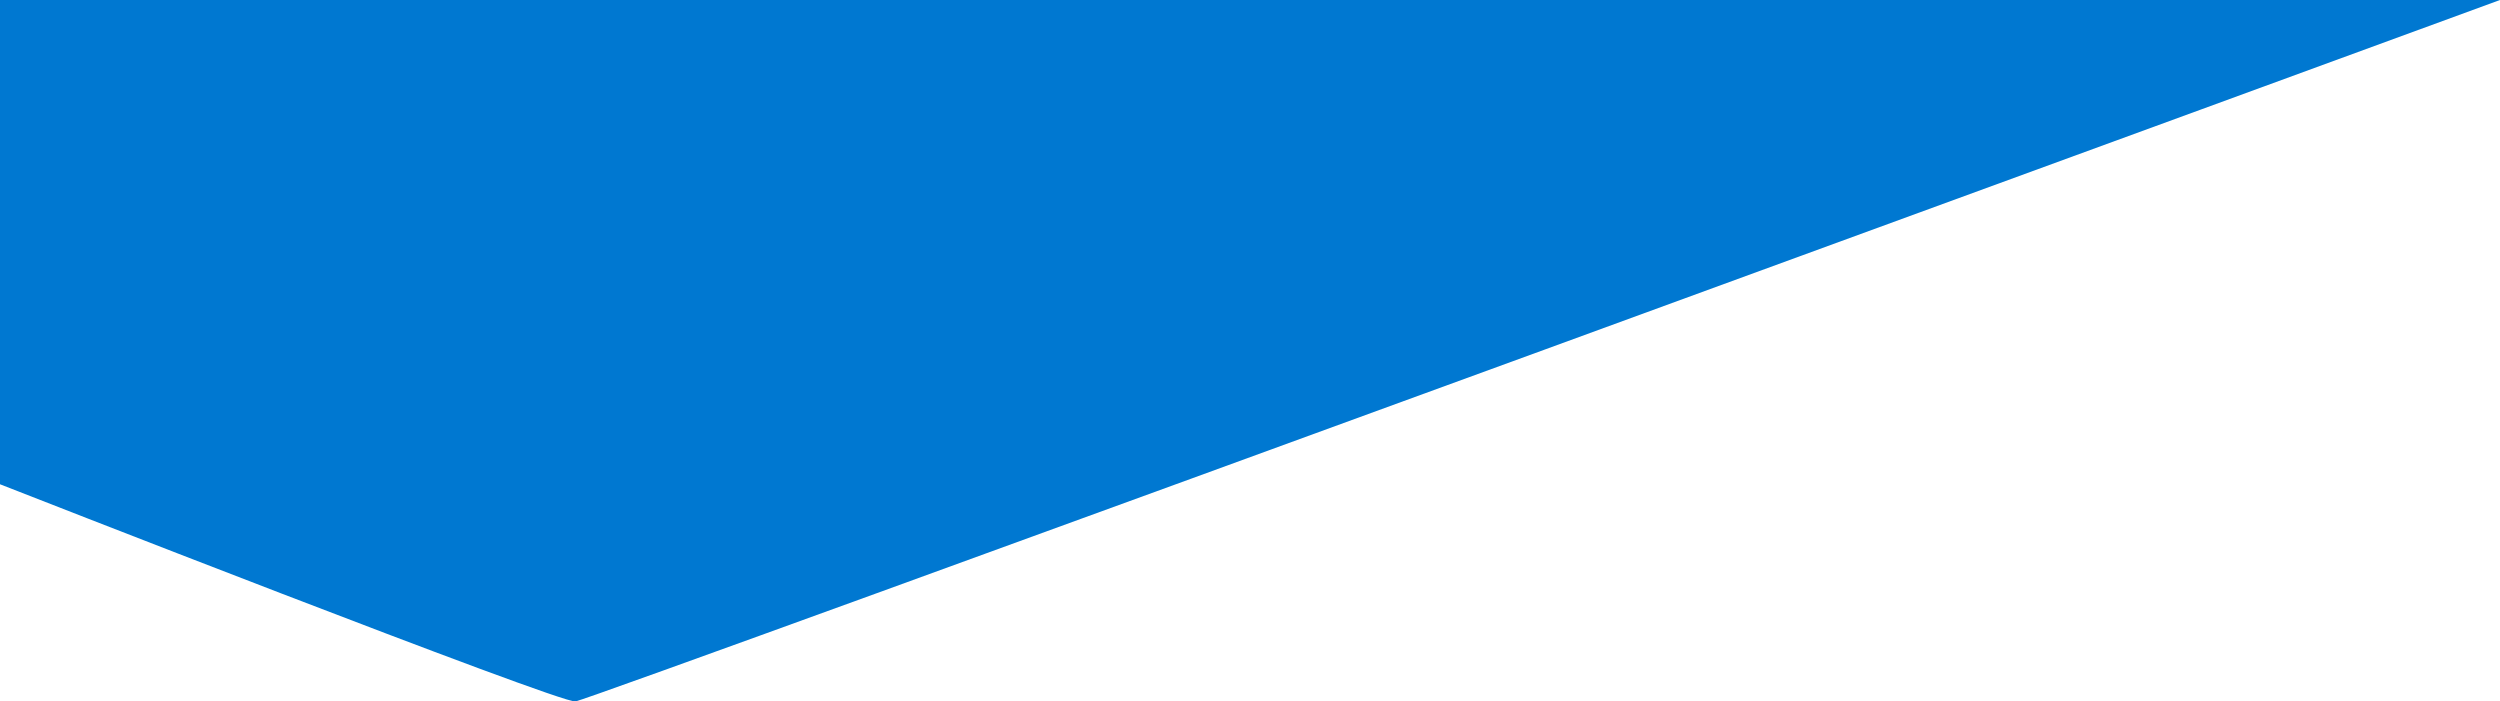 <svg xmlns="http://www.w3.org/2000/svg" width="557.203" height="156.341" viewBox="0 0 557.203 156.341">
  <path id="Pfad_203" data-name="Pfad 203" d="M556.644,4624H-.559v107.931s124.7,48.86,128.254,48.408S556.644,4624,556.644,4624Z" transform="translate(0.559 -4624)" fill="#0078d1"/>
</svg>
